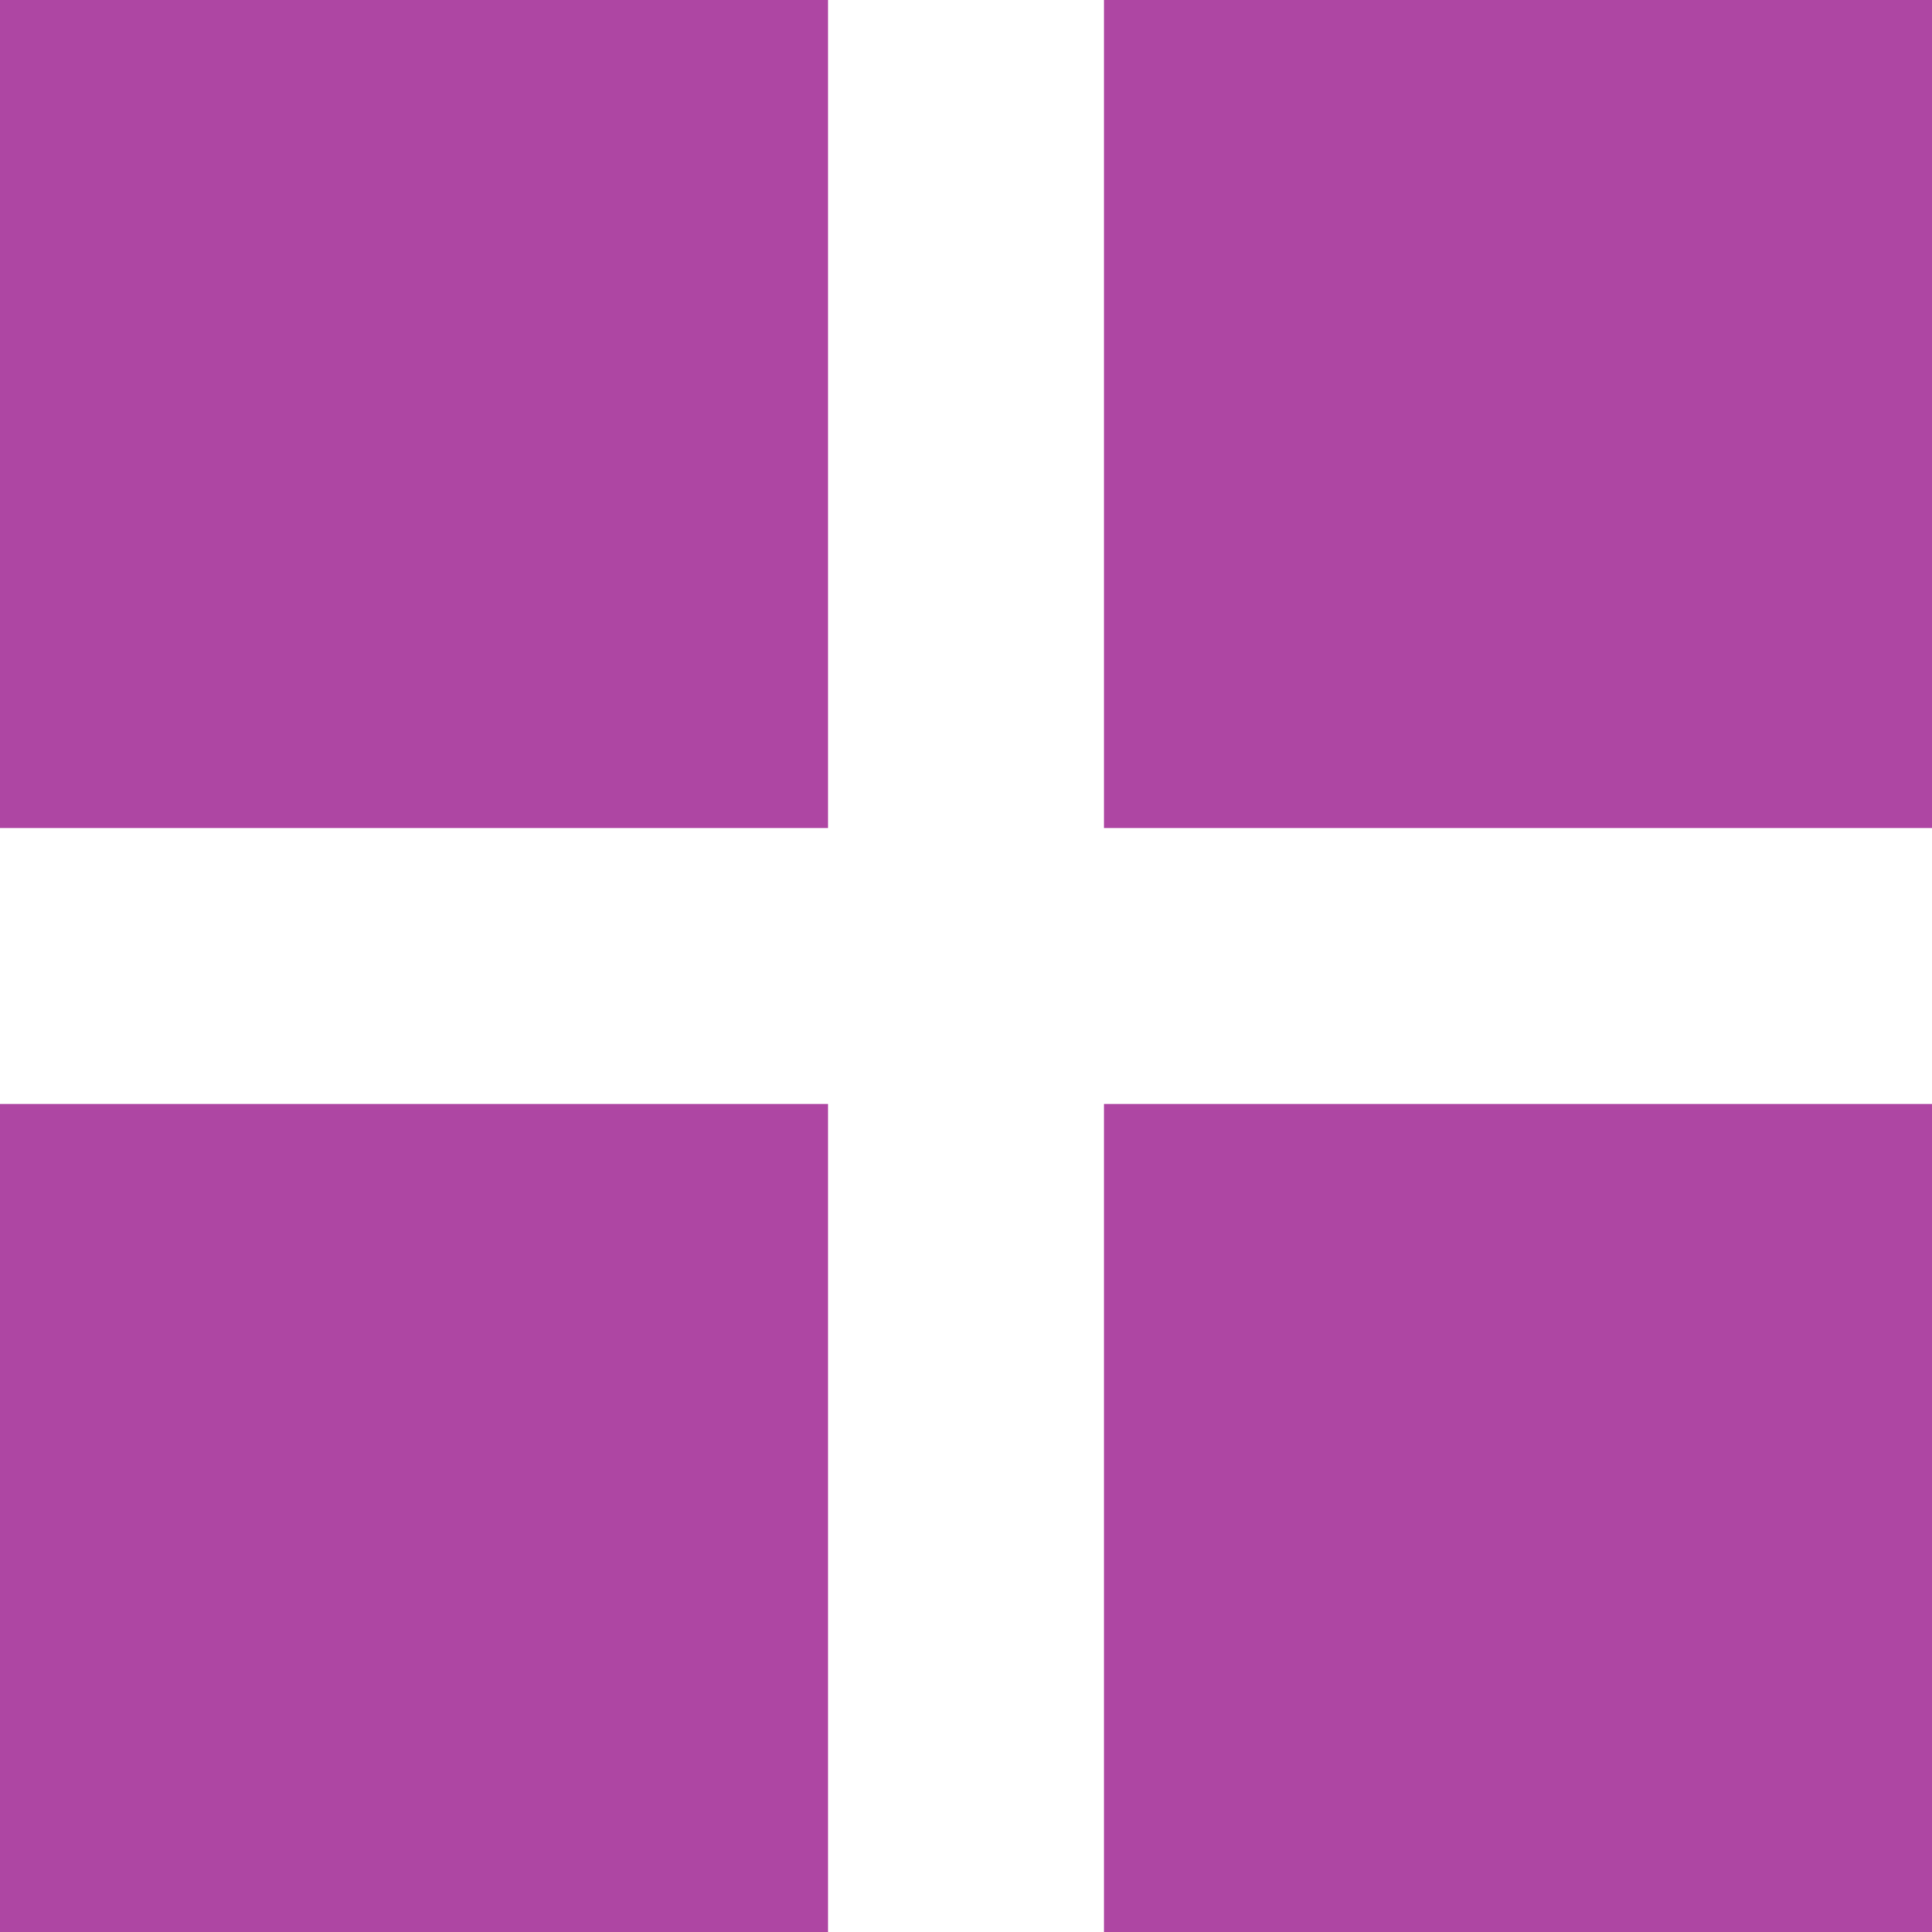 <svg xmlns="http://www.w3.org/2000/svg" width="14" height="14" viewBox="0 0 14 14">
  <defs>
    <style>
      .cls-1 {
        fill: #ae46a3;
        fill-rule: evenodd;
      }
    </style>
  </defs>
  <path id="矩形_51_拷贝_6" data-name="矩形 51 拷贝 6" class="cls-1" d="M377,1942h6v6h-6v-6Zm8,0h6v6h-6v-6Zm-8,8h6v6h-6v-6Zm8,0h6v6h-6v-6Z" transform="translate(-377 -1942)"/>
</svg>
